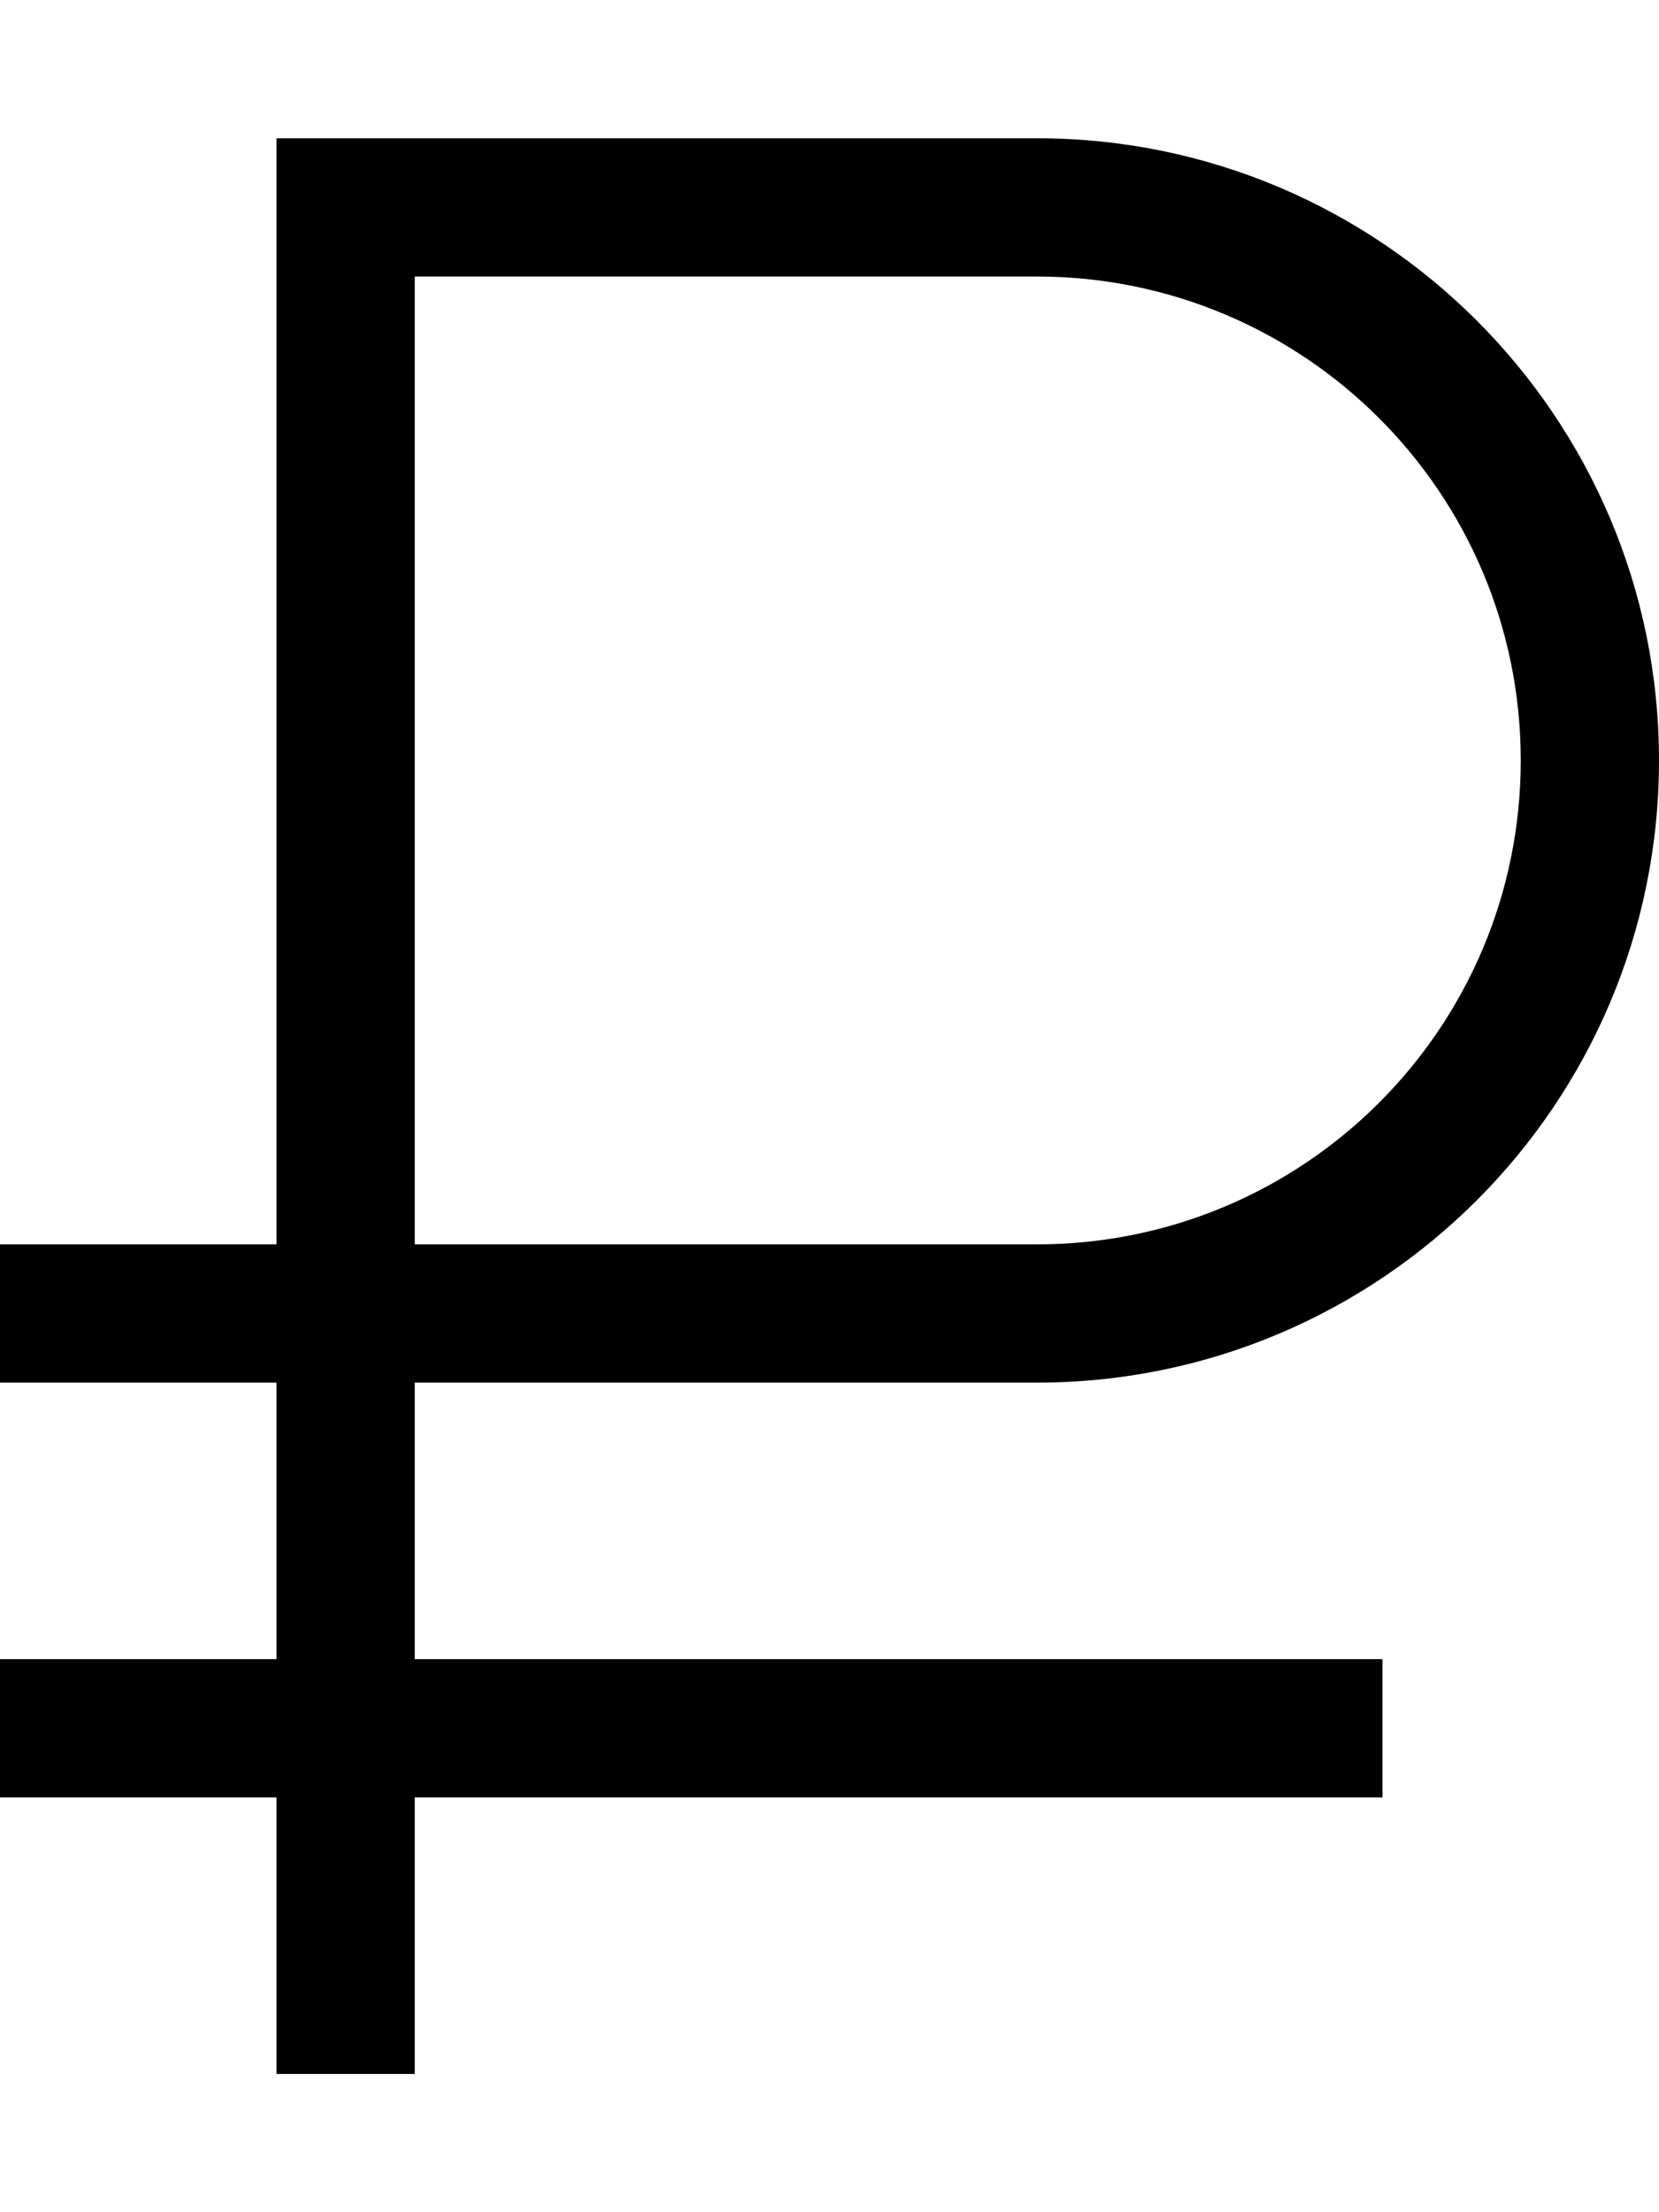 <svg xmlns="http://www.w3.org/2000/svg" viewBox="0 0 384 512"><!--! Font Awesome Pro 6.5.0 by @fontawesome - https://fontawesome.com License - https://fontawesome.com/license (Commercial License) Copyright 2023 Fonticons, Inc. --><path d="M80 32H64V48 288H0v32H64v64H0v32H64v48 16H96V464 416H320V384H96V320H240c79.5 0 144-64.5 144-144s-64.5-144-144-144H80zM96 288V64H240c61.9 0 112 50.1 112 112s-50.1 112-112 112H96z"/></svg>